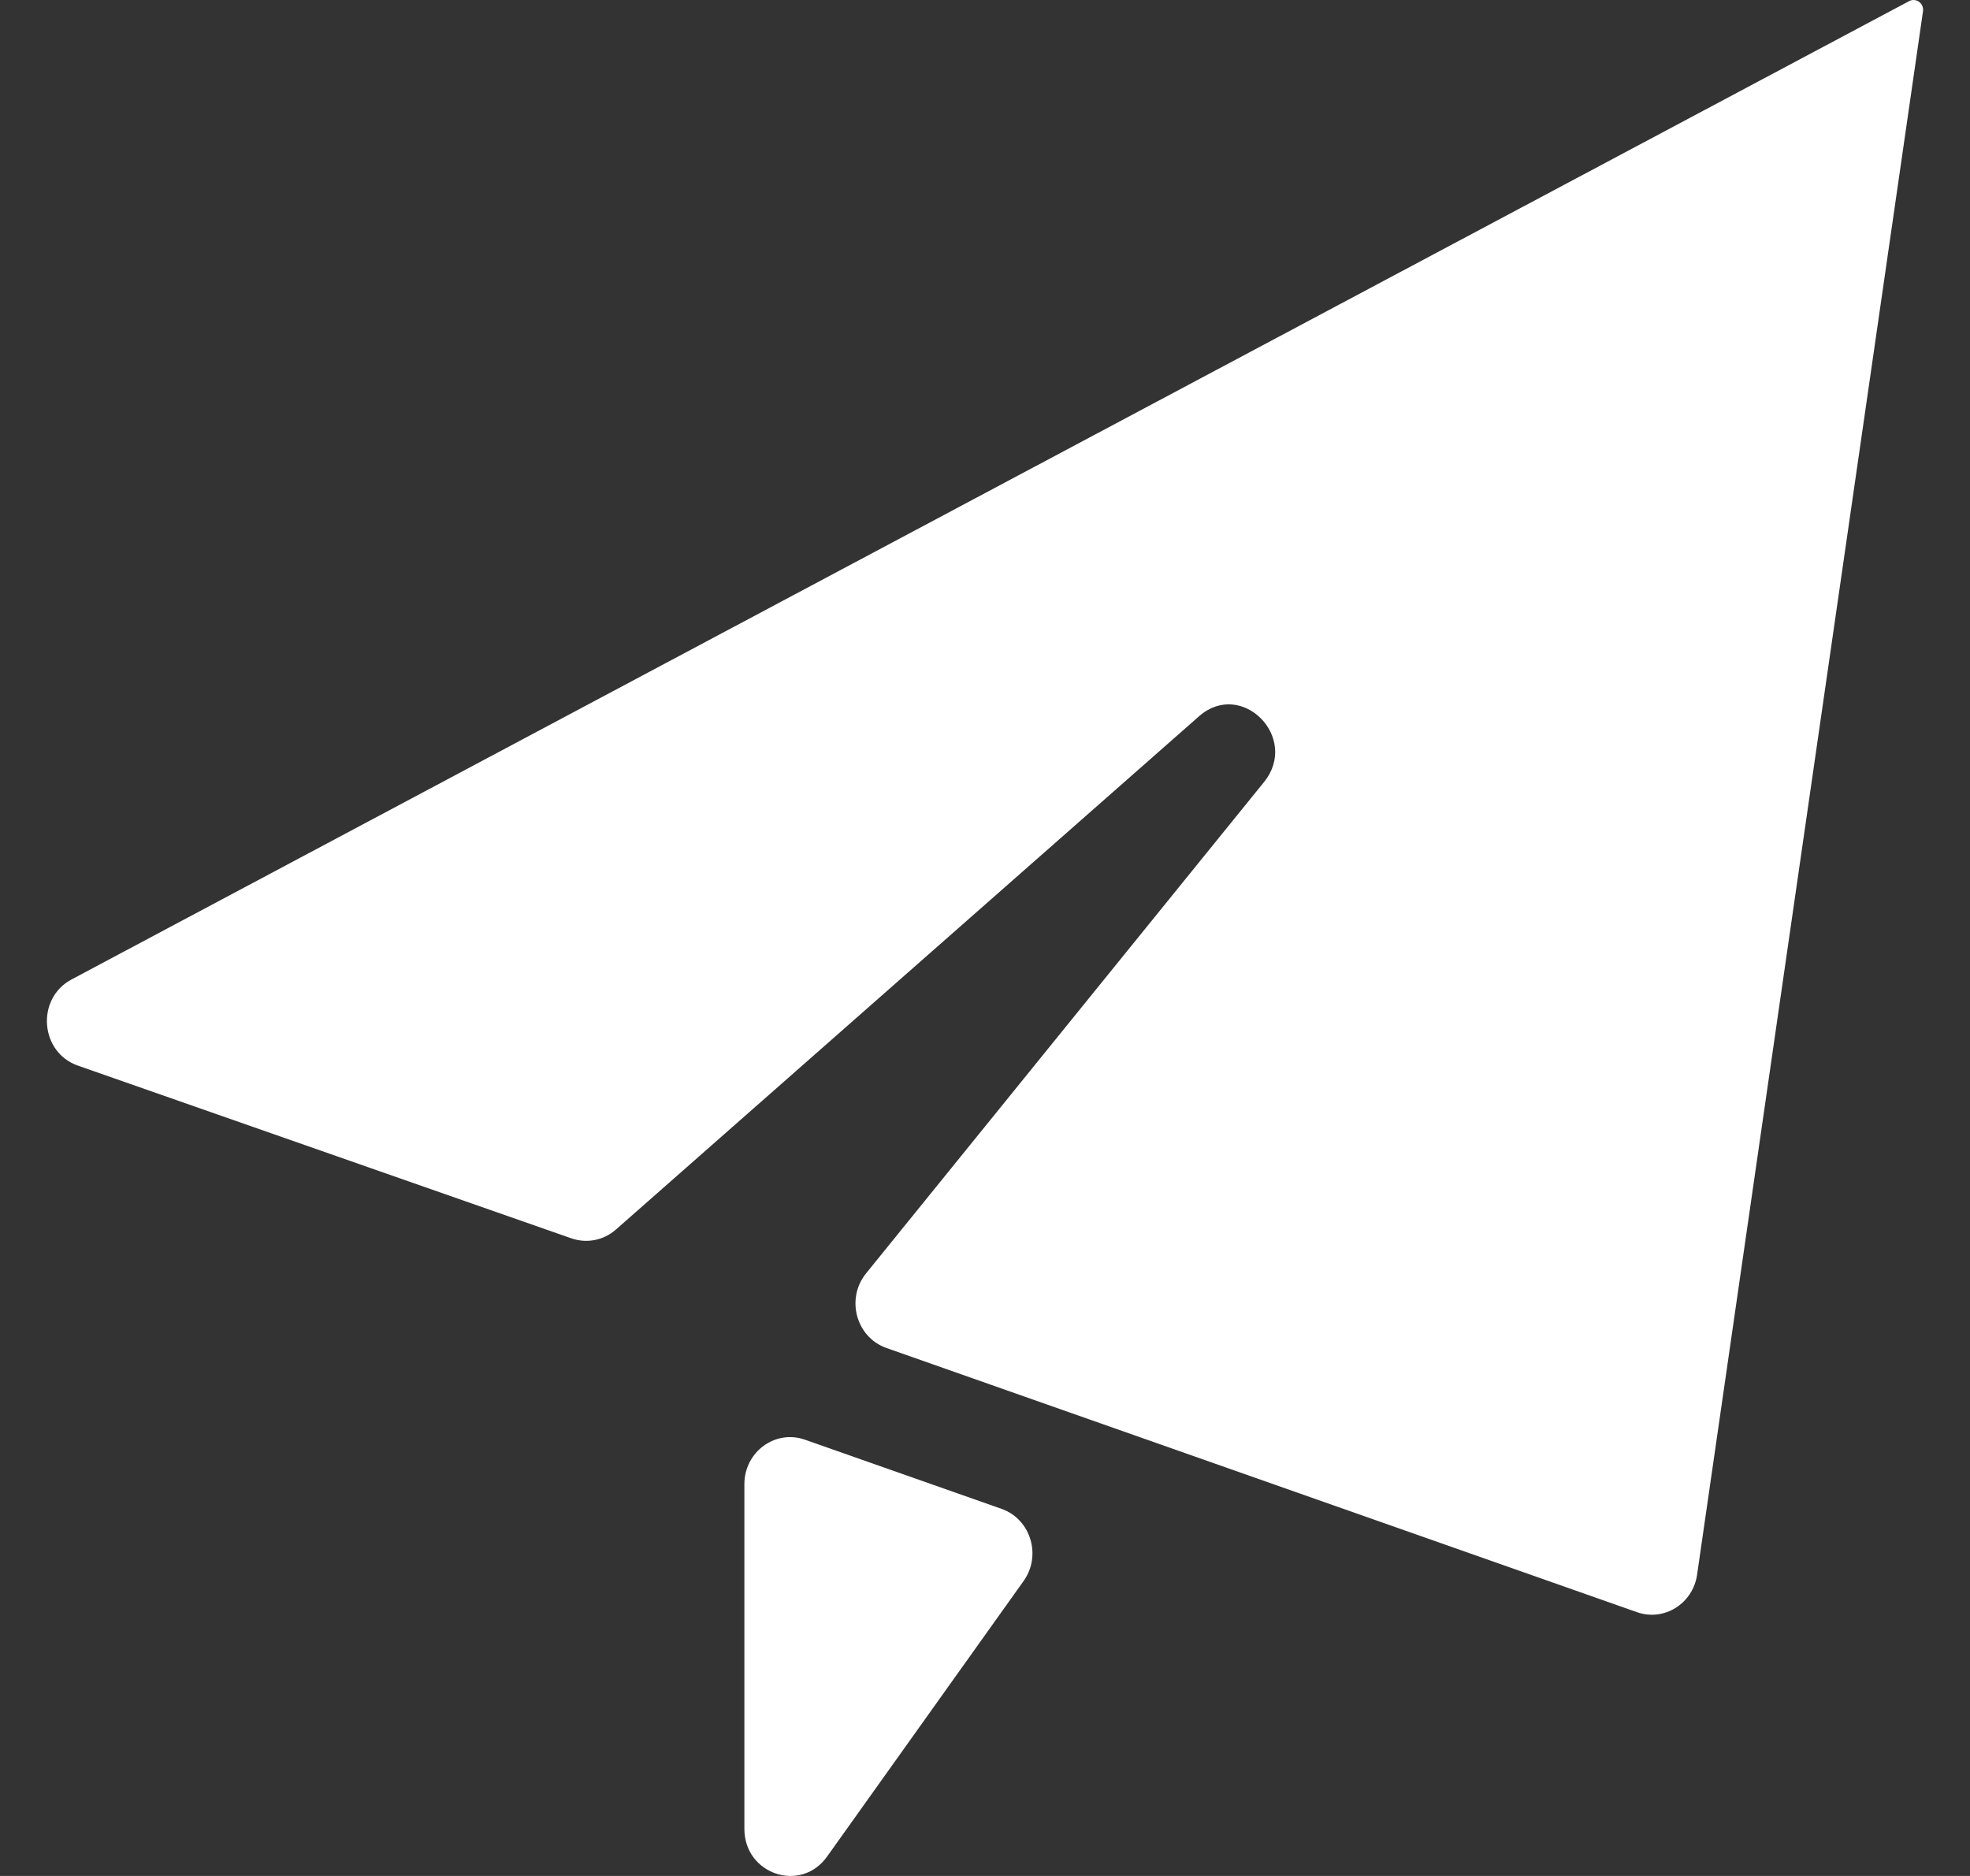 <svg width="21" height="20" viewBox="0 0 21 20" fill="none" xmlns="http://www.w3.org/2000/svg">
<rect x="0" y="0" width="21" height="20" fill="#333333" stroke="none"/>
<path d="M18.091 16.787L20.499 0.12C20.5 0.115 20.5 0.11 20.5 0.105C20.5 0.026 20.419 -0.024 20.351 0.012L0.763 10.442C0.382 10.645 0.424 11.219 0.831 11.361L6.09 13.202C6.254 13.259 6.434 13.224 6.565 13.109L12.782 7.636C13.236 7.237 13.857 7.865 13.474 8.338L9.232 13.576C9.014 13.846 9.126 14.257 9.449 14.371L17.451 17.188C17.739 17.289 18.047 17.097 18.091 16.787Z" fill="white"/>
<path d="M10.676 16.086L8.581 15.349C8.264 15.237 7.935 15.479 7.935 15.823V19.498C7.935 19.982 8.537 20.185 8.816 19.794L10.911 16.856C11.106 16.584 10.987 16.195 10.676 16.086Z" fill="white"/>
</svg>

